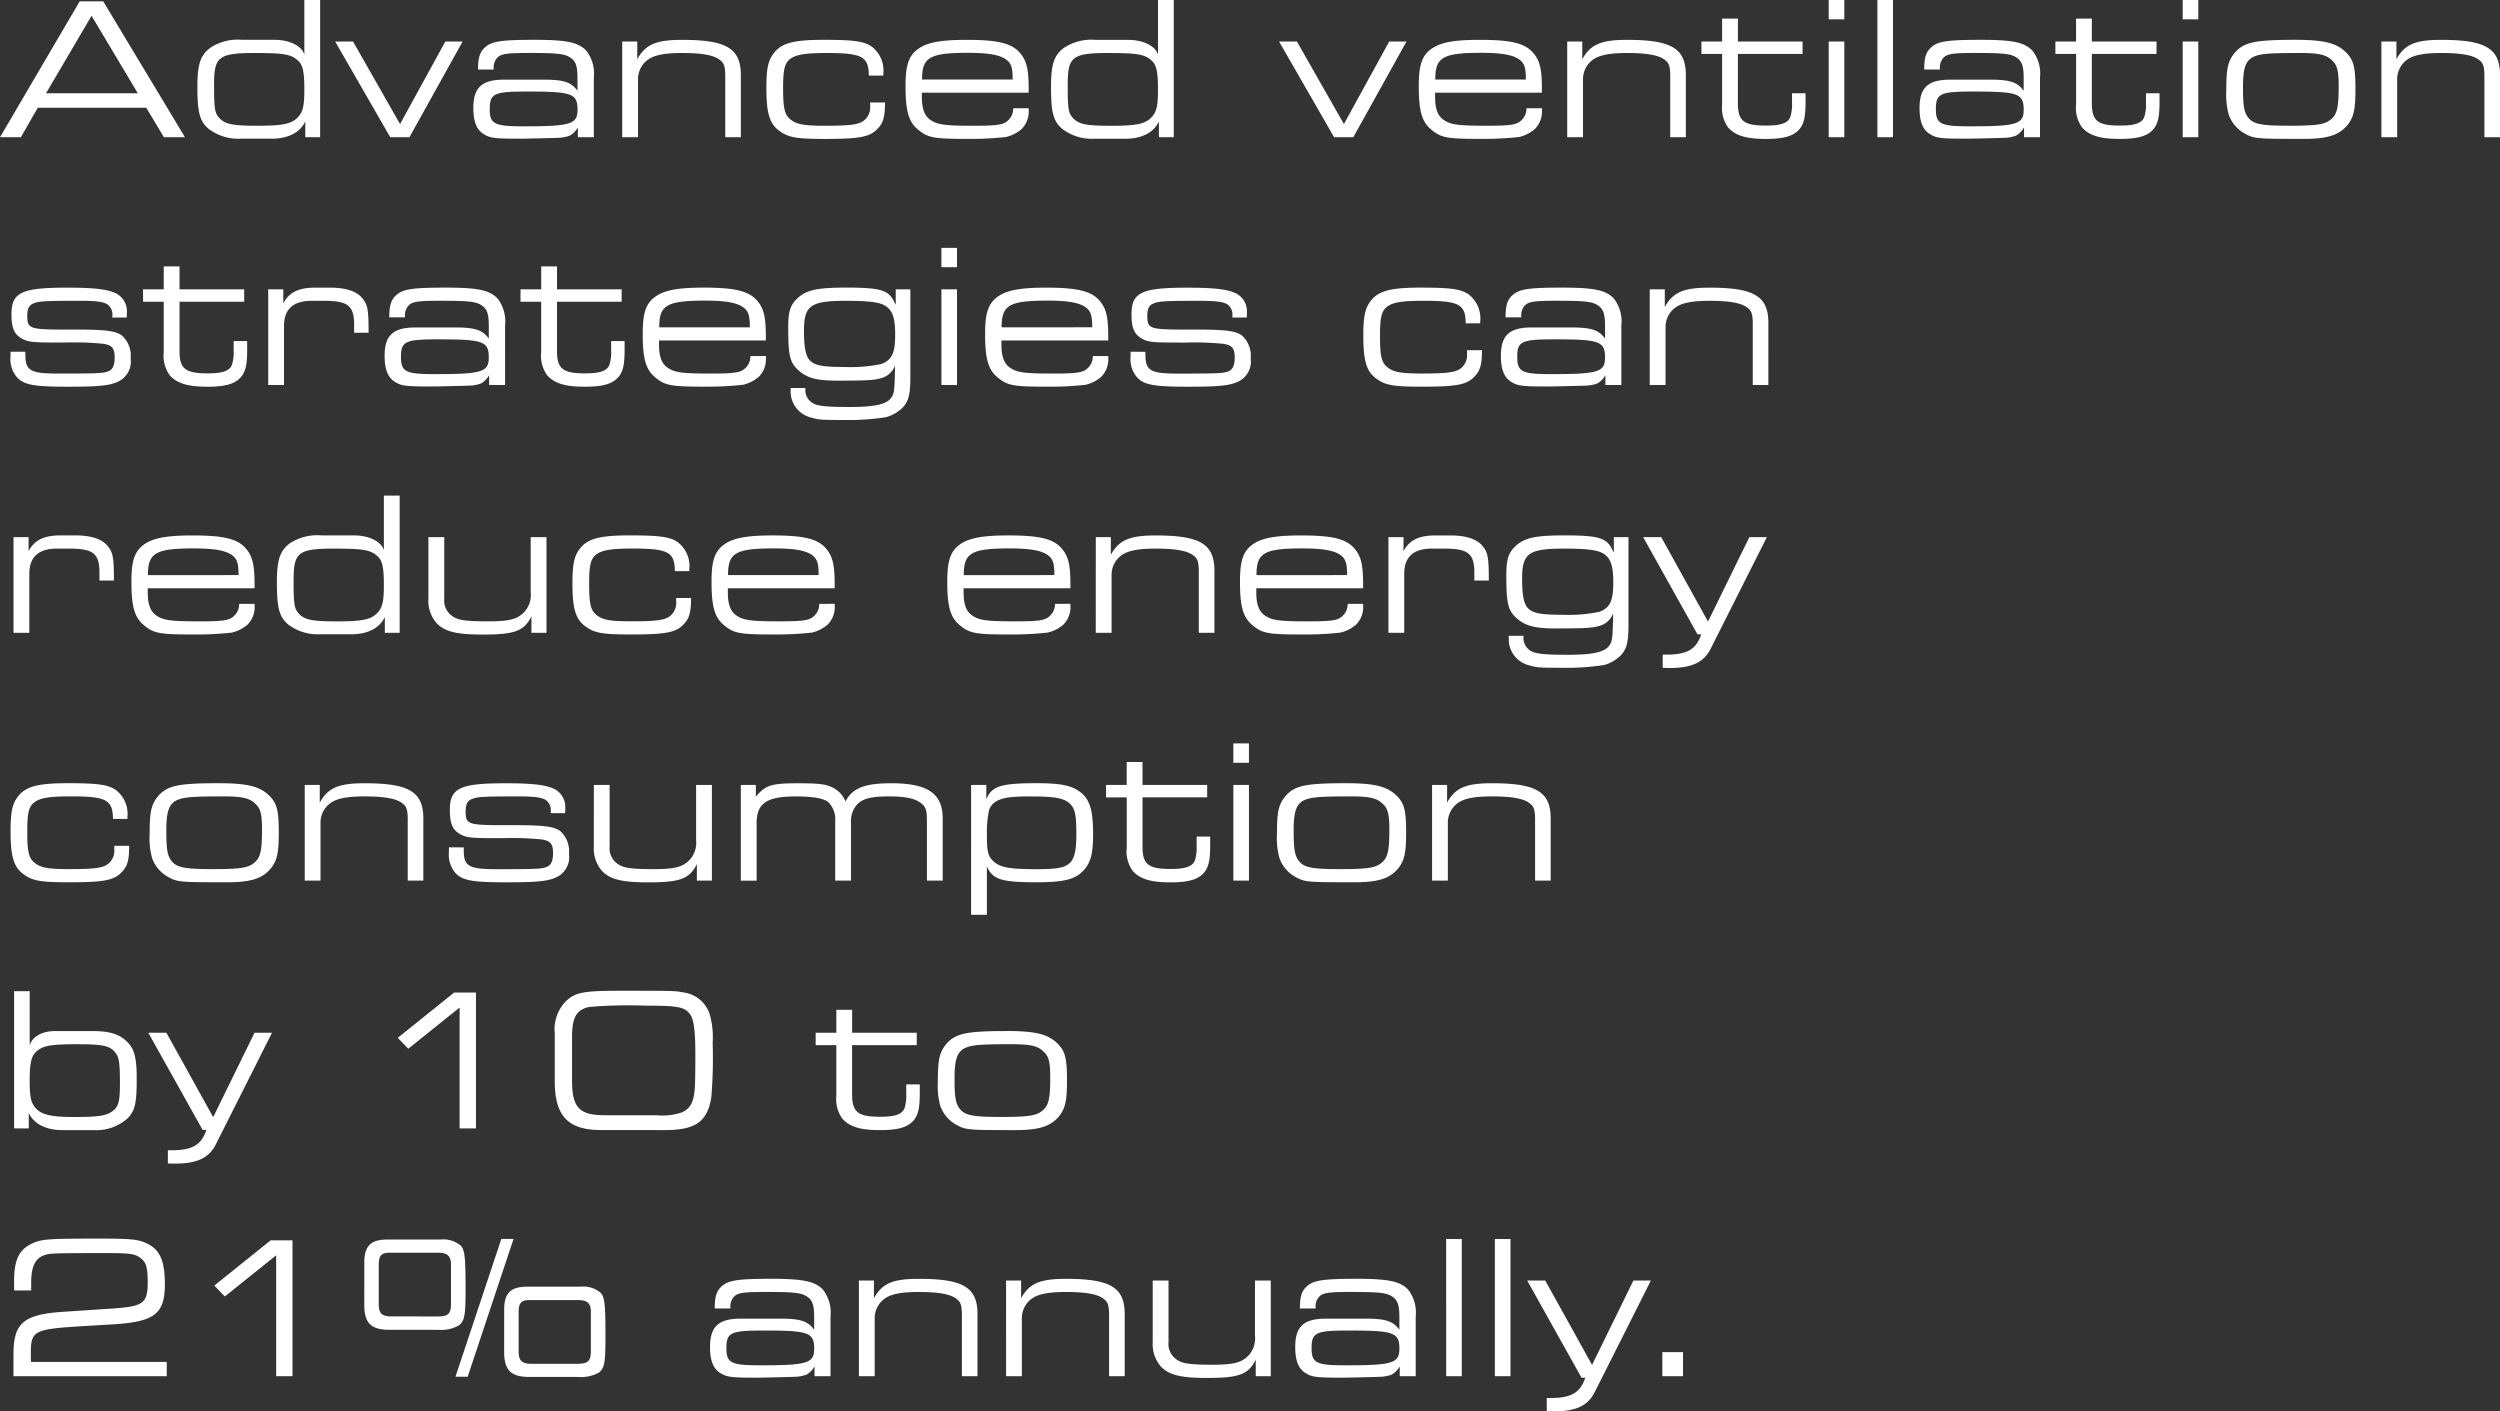 <svg xmlns="http://www.w3.org/2000/svg" width="292.578" height="165.174" viewBox="0 0 292.578 165.174">
  <rect x="0" y="0" width="292.578" height="165.174" fill="#333333" stroke="none"/>
  <path id="Advanced-ventilation-Tx-4K" d="M9.438.094.11,16H2.552l1.98-3.454H17.226L19.294,16h2.464L12.188.094ZM5.5,10.852l5.324-9.064,5.412,9.064Zm30.228-4.51C35.464,5.33,34.012,4.6,32.252,4.6H28.446a5.852,5.852,0,0,0-3.718.924c-1.166.88-1.518,1.936-1.518,4.576,0,2.992.264,4,1.3,4.906a5.693,5.693,0,0,0,3.674,1.166H31.9c1.892,0,3.322-.7,3.938-2.024V16h1.738V-.06H35.728Zm-5.742-.2c3.234,0,4.114.154,4.862.77.682.528.88,1.276.88,3.5,0,1.87-.154,2.552-.682,3.168-.726.836-1.716,1.078-4.8,1.078-2.882,0-3.762-.176-4.444-.88-.572-.638-.638-1.056-.638-4C25.168,6.562,25.718,6.144,29.986,6.144ZM39.336,4.8,45.782,16h2.244L54.252,4.8H52.228l-5.3,9.658L41.426,4.8ZM67.738,16h1.87V9a4.351,4.351,0,0,0-.88-3.124c-.946-.99-2.31-1.276-6.05-1.276-3.96,0-5.038.176-5.83.9-.572.528-.792,1.166-.792,2.574H57.9a1.694,1.694,0,0,1,.374-1.342c.44-.484,1.056-.594,3.7-.594,3.63,0,4.29.11,4.994.616.594.44.726,1.122.726,2.4v1.408c-.726-.99-1.562-1.3-3.96-1.3h-4.62c-2.618,0-3.608.924-3.608,3.322,0,1.54.352,2.464,1.122,2.992.814.528,1.254.594,4.4.594.682,0,4.334-.088,4.62-.11a4.133,4.133,0,0,0,1.188-.264,2.668,2.668,0,0,0,.9-.946ZM61.8,10.654c5.236,0,5.9.22,5.9,2.134,0,1.694-.814,1.936-6.314,1.936-3.388,0-3.96-.264-3.96-1.98C57.42,10.874,57.9,10.654,61.8,10.654ZM72.93,16h1.848V9.268A2.816,2.816,0,0,1,75.614,7.2c.77-.77,2.046-1.056,4.334-1.056s3.652.242,4.356.77c.528.374.682.726.682,2V16h1.826V8.74c0-3.124-1.65-4.136-6.864-4.136-3.058,0-4.29.528-5.258,2.266V4.8H72.93Zm30.558-7.216V8.542a3.509,3.509,0,0,0-.792-2.6c-.924-1.122-2.046-1.342-6.2-1.342-3.476,0-4.906.374-5.808,1.54C90,7,89.8,7.992,89.8,10.236c0,2.86.352,4.136,1.43,4.95,1.078.836,2,1.012,5.39,1.012,4.2,0,5.368-.22,6.314-1.32.572-.638.748-1.386.748-2.948h-1.738v.44a1.95,1.95,0,0,1-.748,1.694c-.638.484-1.738.594-4.532.594-2.486,0-3.432-.154-4.18-.858-.572-.55-.726-1.3-.726-3.564,0-2.134.176-2.86.792-3.366.682-.55,1.8-.726,4.356-.726,4.114,0,4.862.418,4.884,2.64Zm15.2,3.828a1.833,1.833,0,0,1-.594,1.408c-.528.528-1.254.638-4.048.638-3.278,0-4.224-.11-5.038-.682-.7-.462-1.012-1.32-1.012-2.684v-.506h12.5v-.44c0-2.156-.2-3.168-.88-4.048-.946-1.254-2.552-1.694-6.358-1.694-3.432,0-5.016.374-6.094,1.386-.792.792-1.078,1.848-1.078,4.048,0,2.926.374,4.2,1.5,5.1,1.144.946,1.87,1.056,5.808,1.056a37.623,37.623,0,0,0,4.444-.22,4.337,4.337,0,0,0,1.826-.924,2.909,2.909,0,0,0,.836-2.266v-.176ZM108.02,9.246c0-2.574.836-3.124,5.368-3.124,2.618,0,3.894.286,4.62.9.484.44.616.968.616,2.222Zm27.61-2.9c-.264-1.012-1.716-1.738-3.476-1.738h-3.806a5.852,5.852,0,0,0-3.718.924c-1.166.88-1.518,1.936-1.518,4.576,0,2.992.264,4,1.3,4.906a5.693,5.693,0,0,0,3.674,1.166H131.8c1.892,0,3.322-.7,3.938-2.024V16h1.738V-.06H135.63Zm-5.742-.2c3.234,0,4.114.154,4.862.77.682.528.88,1.276.88,3.5,0,1.87-.154,2.552-.682,3.168-.726.836-1.716,1.078-4.8,1.078-2.882,0-3.762-.176-4.444-.88-.572-.638-.638-1.056-.638-4C125.07,6.562,125.62,6.144,129.888,6.144ZM149.8,4.8,156.244,16h2.244l6.226-11.2H162.69l-5.3,9.658-5.5-9.658Zm28.952,7.81a1.833,1.833,0,0,1-.594,1.408c-.528.528-1.254.638-4.048.638-3.278,0-4.224-.11-5.038-.682-.7-.462-1.012-1.32-1.012-2.684v-.506h12.5v-.44c0-2.156-.2-3.168-.88-4.048-.946-1.254-2.552-1.694-6.358-1.694-3.432,0-5.016.374-6.094,1.386-.792.792-1.078,1.848-1.078,4.048,0,2.926.374,4.2,1.5,5.1,1.144.946,1.87,1.056,5.808,1.056a37.623,37.623,0,0,0,4.444-.22,4.337,4.337,0,0,0,1.826-.924,2.909,2.909,0,0,0,.836-2.266v-.176ZM168.08,9.246c0-2.574.836-3.124,5.368-3.124,2.618,0,3.894.286,4.62.9.484.44.616.968.616,2.222ZM183.524,16h1.848V9.268a2.816,2.816,0,0,1,.836-2.068c.77-.77,2.046-1.056,4.334-1.056s3.652.242,4.356.77c.528.374.682.726.682,2V16h1.826V8.74c0-3.124-1.65-4.136-6.864-4.136-3.058,0-4.29.528-5.258,2.266V4.8h-1.76Zm15.708-9.746h2.42v5.918a3.89,3.89,0,0,0,.7,2.684c.858.968,2.134,1.342,4.422,1.342,1.958,0,3.1-.286,3.806-1.012.638-.638.836-1.518.836-3.3V10.852h-1.584v1.056a4.927,4.927,0,0,1-.22,1.782c-.33.682-1.122.946-2.816.946-2.618,0-3.3-.528-3.3-2.64V6.254h7.568V4.8H203.5V2.118h-1.848V4.8h-2.42ZM215.952-.06h-1.826V2.206h1.826ZM214.126,4.8V16h1.826V4.8ZM221.65-.06h-1.826V16h1.826ZM236.984,16h1.87V9a4.351,4.351,0,0,0-.88-3.124c-.946-.99-2.31-1.276-6.05-1.276-3.96,0-5.038.176-5.83.9-.572.528-.792,1.166-.792,2.574h1.848a1.694,1.694,0,0,1,.374-1.342c.44-.484,1.056-.594,3.7-.594,3.63,0,4.29.11,4.994.616.594.44.726,1.122.726,2.4v1.408c-.726-.99-1.562-1.3-3.96-1.3h-4.62c-2.618,0-3.608.924-3.608,3.322,0,1.54.352,2.464,1.122,2.992.814.528,1.254.594,4.4.594.682,0,4.334-.088,4.62-.11a4.133,4.133,0,0,0,1.188-.264,2.668,2.668,0,0,0,.9-.946Zm-5.94-5.346c5.236,0,5.9.22,5.9,2.134,0,1.694-.814,1.936-6.314,1.936-3.388,0-3.96-.264-3.96-1.98C226.666,10.874,227.15,10.654,231.044,10.654Zm9.614-4.4h2.42v5.918a3.89,3.89,0,0,0,.7,2.684c.858.968,2.134,1.342,4.422,1.342,1.958,0,3.1-.286,3.806-1.012.638-.638.836-1.518.836-3.3V10.852h-1.584v1.056a4.927,4.927,0,0,1-.22,1.782c-.33.682-1.122.946-2.816.946-2.618,0-3.3-.528-3.3-2.64V6.254h7.568V4.8h-7.568V2.118h-1.848V4.8h-2.42ZM257.378-.06h-1.826V2.206h1.826ZM255.552,4.8V16h1.826V4.8Zm13.156-.2c-4.8,0-6.094.286-7.172,1.65-.7.924-.88,1.738-.88,4.246a8.881,8.881,0,0,0,.286,2.86,4.069,4.069,0,0,0,1.848,2.2c1.122.616,1.3.638,6.952.638,2.838,0,4.2-.462,5.192-1.738.66-.924.836-1.738.836-4.136,0-2.53-.22-3.41-1.144-4.29C273.526,4.956,272.03,4.6,268.708,4.6Zm.44,1.54c2.4,0,3.256.2,3.96.946.572.55.7,1.3.7,3.014,0,2.332-.176,3.212-.88,3.784-.7.616-1.606.77-4.84.77-3.388,0-4.312-.176-4.928-1.034-.44-.616-.55-1.386-.55-3.476,0-2.178.286-3.124,1.254-3.564C264.638,6.232,265.65,6.144,269.148,6.144ZM278.806,16h1.848V9.268A2.816,2.816,0,0,1,281.49,7.2c.77-.77,2.046-1.056,4.334-1.056s3.652.242,4.356.77c.528.374.682.726.682,2V16h1.826V8.74c0-3.124-1.65-4.136-6.864-4.136-3.058,0-4.29.528-5.258,2.266V4.8h-1.76ZM1.342,41.106v.55A3.258,3.258,0,0,0,2.2,44.208c.836.792,2,.99,5.83.99,3.872,0,5.126-.132,6.182-.748A2.6,2.6,0,0,0,15.4,41.876a3.184,3.184,0,0,0-1.034-2.684c-.77-.528-1.826-.66-4.972-.682H7.172C3.564,38.488,3.3,38.356,3.3,36.9c0-.792.2-1.232.682-1.43.66-.264,1.012-.33,5.368-.33,2.024,0,2.728.11,3.256.374a1.431,1.431,0,0,1,.66,1.276,1.8,1.8,0,0,1-.022.308h1.694c.022-.22.022-.44.022-.572a2.368,2.368,0,0,0-1.21-2.222c-1.034-.506-2.464-.7-5.83-.7-5.324,0-6.468.572-6.468,3.124,0,1.672.352,2.42,1.386,2.926.726.352,1.342.374,4.862.374a34.1,34.1,0,0,1,4.554.154c.99.176,1.276.528,1.276,1.606,0,.88-.22,1.408-.748,1.606-.616.242-1.232.264-5.874.264-3.278,0-3.828-.352-3.828-2.222v-.33Zm15.51-5.852h2.42v5.918a3.89,3.89,0,0,0,.7,2.684c.858.968,2.134,1.342,4.422,1.342,1.958,0,3.1-.286,3.806-1.012.638-.638.836-1.518.836-3.3V39.852H27.456v1.056a4.927,4.927,0,0,1-.22,1.782c-.33.682-1.122.946-2.816.946-2.618,0-3.3-.528-3.3-2.64V35.254h7.568V33.8H21.12V31.118H19.272V33.8h-2.42ZM31.5,45h1.848V38.092c0-2.046,1.166-2.948,3.234-2.948h1.43c2.75,0,3.542.528,3.542,2.772v.968h1.694c0-2.706-.11-3.3-.726-4.026-.616-.814-1.936-1.254-3.74-1.254h-1.8c-1.826,0-2.992.484-3.718,1.826V33.8H31.5Zm25.85,0h1.87V38a4.351,4.351,0,0,0-.88-3.124c-.946-.99-2.31-1.276-6.05-1.276-3.96,0-5.038.176-5.83.9-.572.528-.792,1.166-.792,2.574H47.52a1.694,1.694,0,0,1,.374-1.342c.44-.484,1.056-.594,3.7-.594,3.63,0,4.29.11,4.994.616.594.44.726,1.122.726,2.4v1.408c-.726-.99-1.562-1.3-3.96-1.3H48.73c-2.618,0-3.608.924-3.608,3.322,0,1.54.352,2.464,1.122,2.992.814.528,1.254.594,4.4.594.682,0,4.334-.088,4.62-.11a4.133,4.133,0,0,0,1.188-.264,2.668,2.668,0,0,0,.9-.946Zm-5.94-5.346c5.236,0,5.9.22,5.9,2.134,0,1.694-.814,1.936-6.314,1.936-3.388,0-3.96-.264-3.96-1.98C47.036,39.874,47.52,39.654,51.414,39.654Zm9.614-4.4h2.42v5.918a3.89,3.89,0,0,0,.7,2.684c.858.968,2.134,1.342,4.422,1.342,1.958,0,3.1-.286,3.806-1.012.638-.638.836-1.518.836-3.3V39.852H71.632v1.056a4.927,4.927,0,0,1-.22,1.782c-.33.682-1.122.946-2.816.946-2.618,0-3.3-.528-3.3-2.64V35.254h7.568V33.8H65.3V31.118H63.448V33.8h-2.42Zm26.906,6.358a1.833,1.833,0,0,1-.594,1.408c-.528.528-1.254.638-4.048.638-3.278,0-4.224-.11-5.038-.682-.7-.462-1.012-1.32-1.012-2.684v-.506h12.5v-.44c0-2.156-.2-3.168-.88-4.048C87.912,34.044,86.306,33.6,82.5,33.6c-3.432,0-5.016.374-6.094,1.386-.792.792-1.078,1.848-1.078,4.048,0,2.926.374,4.2,1.5,5.1,1.144.946,1.87,1.056,5.808,1.056a37.623,37.623,0,0,0,4.444-.22,4.337,4.337,0,0,0,1.826-.924,2.909,2.909,0,0,0,.836-2.266v-.176Zm-10.67-3.366c0-2.574.836-3.124,5.368-3.124,2.618,0,3.894.286,4.62.9.484.44.616.968.616,2.222Zm15.378,7.106v.418a3.142,3.142,0,0,0,2.486,3.058c.77.242,1.21.264,3.872.264a27.9,27.9,0,0,0,4.818-.33,4.5,4.5,0,0,0,1.936-1.122c.7-.748.9-1.562.9-3.586V33.8H104.94v1.8l-.132-.22c-.638-1.474-1.562-1.782-5.61-1.782-3.586,0-4.84.286-5.94,1.43-.7.726-.9,1.518-.9,3.234,0,3.234.176,4.048,1.122,4.95.99.924,2.09,1.276,4.576,1.276,3.212,0,4.312-.044,5.06-.264a2.339,2.339,0,0,0,1.606-1.21l.132-.264v.176c-.044,2.508-.088,3.036-.4,3.5-.528.814-1.87,1.144-4.884,1.144-2.486,0-3.564-.088-4.2-.374a1.764,1.764,0,0,1-1.012-1.518,2.032,2.032,0,0,1,.022-.33Zm6.49-10.208c2.706,0,3.96.176,4.6.594.858.528,1.144,1.452,1.144,3.366,0,2.156-.374,2.948-1.606,3.432a17.7,17.7,0,0,1-4.378.352c-2.662,0-3.542-.2-4.114-.9-.4-.55-.572-1.54-.572-3.322C94.2,35.694,94.952,35.144,99.132,35.144Zm12.98-6.2h-1.826v2.266h1.826ZM110.286,33.8V45h1.826V33.8ZM128,41.612a1.833,1.833,0,0,1-.594,1.408c-.528.528-1.254.638-4.048.638-3.278,0-4.224-.11-5.038-.682-.7-.462-1.012-1.32-1.012-2.684v-.506h12.5v-.44c0-2.156-.2-3.168-.88-4.048-.946-1.254-2.552-1.694-6.358-1.694-3.432,0-5.016.374-6.094,1.386-.792.792-1.078,1.848-1.078,4.048,0,2.926.374,4.2,1.5,5.1,1.144.946,1.87,1.056,5.808,1.056a37.623,37.623,0,0,0,4.444-.22,4.337,4.337,0,0,0,1.826-.924,2.909,2.909,0,0,0,.836-2.266v-.176Zm-10.67-3.366c0-2.574.836-3.124,5.368-3.124,2.618,0,3.894.286,4.62.9.484.44.616.968.616,2.222Zm15.092,2.86v.55a3.258,3.258,0,0,0,.858,2.552c.836.792,2,.99,5.83.99,3.872,0,5.126-.132,6.182-.748a2.6,2.6,0,0,0,1.188-2.574,3.184,3.184,0,0,0-1.034-2.684c-.77-.528-1.826-.66-4.972-.682h-2.222c-3.608-.022-3.872-.154-3.872-1.606,0-.792.2-1.232.682-1.43.66-.264,1.012-.33,5.368-.33,2.024,0,2.728.11,3.256.374a1.431,1.431,0,0,1,.66,1.276,1.8,1.8,0,0,1-.022.308h1.694c.022-.22.022-.44.022-.572a2.368,2.368,0,0,0-1.21-2.222c-1.034-.506-2.464-.7-5.83-.7-5.324,0-6.468.572-6.468,3.124,0,1.672.352,2.42,1.386,2.926.726.352,1.342.374,4.862.374a34.1,34.1,0,0,1,4.554.154c.99.176,1.276.528,1.276,1.606,0,.88-.22,1.408-.748,1.606-.616.242-1.232.264-5.874.264-3.278,0-3.828-.352-3.828-2.222v-.33Zm40.92-3.322v-.242a3.509,3.509,0,0,0-.792-2.6c-.924-1.122-2.046-1.342-6.2-1.342-3.476,0-4.906.374-5.808,1.54-.682.858-.88,1.848-.88,4.092,0,2.86.352,4.136,1.43,4.95,1.078.836,2,1.012,5.39,1.012,4.2,0,5.368-.22,6.314-1.32.572-.638.748-1.386.748-2.948H171.8v.44a1.95,1.95,0,0,1-.748,1.694c-.638.484-1.738.594-4.532.594-2.486,0-3.432-.154-4.18-.858-.572-.55-.726-1.3-.726-3.564,0-2.134.176-2.86.792-3.366.682-.55,1.8-.726,4.356-.726,4.114,0,4.862.418,4.884,2.64ZM187.99,45h1.87V38a4.351,4.351,0,0,0-.88-3.124c-.946-.99-2.31-1.276-6.05-1.276-3.96,0-5.038.176-5.83.9-.572.528-.792,1.166-.792,2.574h1.848a1.694,1.694,0,0,1,.374-1.342c.44-.484,1.056-.594,3.7-.594,3.63,0,4.29.11,4.994.616.594.44.726,1.122.726,2.4v1.408c-.726-.99-1.562-1.3-3.96-1.3h-4.62c-2.618,0-3.608.924-3.608,3.322,0,1.54.352,2.464,1.122,2.992.814.528,1.254.594,4.4.594.682,0,4.334-.088,4.62-.11a4.133,4.133,0,0,0,1.188-.264,2.668,2.668,0,0,0,.9-.946Zm-5.94-5.346c5.236,0,5.9.22,5.9,2.134,0,1.694-.814,1.936-6.314,1.936-3.388,0-3.96-.264-3.96-1.98C177.672,39.874,178.156,39.654,182.05,39.654ZM193.182,45h1.848V38.268a2.816,2.816,0,0,1,.836-2.068c.77-.77,2.046-1.056,4.334-1.056s3.652.242,4.356.77c.528.374.682.726.682,2V45h1.826V37.74c0-3.124-1.65-4.136-6.864-4.136-3.058,0-4.29.528-5.258,2.266V33.8h-1.76ZM1.694,74H3.542V67.092c0-2.046,1.166-2.948,3.234-2.948h1.43c2.75,0,3.542.528,3.542,2.772v.968h1.694c0-2.706-.11-3.3-.726-4.026C12.1,63.044,10.78,62.6,8.976,62.6h-1.8c-1.826,0-2.992.484-3.718,1.826V62.8H1.694Zm26.4-3.388A1.833,1.833,0,0,1,27.5,72.02c-.528.528-1.254.638-4.048.638-3.278,0-4.224-.11-5.038-.682-.7-.462-1.012-1.32-1.012-2.684v-.506H29.9v-.44c0-2.156-.2-3.168-.88-4.048-.946-1.254-2.552-1.694-6.358-1.694-3.432,0-5.016.374-6.094,1.386-.792.792-1.078,1.848-1.078,4.048,0,2.926.374,4.2,1.5,5.1,1.144.946,1.87,1.056,5.808,1.056a37.622,37.622,0,0,0,4.444-.22,4.337,4.337,0,0,0,1.826-.924,2.909,2.909,0,0,0,.836-2.266v-.176Zm-10.67-3.366c0-2.574.836-3.124,5.368-3.124,2.618,0,3.894.286,4.62.9.484.44.616.968.616,2.222Zm27.61-2.9C44.77,63.33,43.318,62.6,41.558,62.6H37.752a5.852,5.852,0,0,0-3.718.924c-1.166.88-1.518,1.936-1.518,4.576,0,2.992.264,4,1.3,4.906a5.693,5.693,0,0,0,3.674,1.166h3.718c1.892,0,3.322-.7,3.938-2.024V74h1.738V57.94H45.034Zm-5.742-.2c3.234,0,4.114.154,4.862.77.682.528.88,1.276.88,3.5,0,1.87-.154,2.552-.682,3.168-.726.836-1.716,1.078-4.8,1.078-2.882,0-3.762-.176-4.444-.88-.572-.638-.638-1.056-.638-4C34.474,64.562,35.024,64.144,39.292,64.144ZM50.248,62.8V70a3.988,3.988,0,0,0,.968,2.882c.99,1.012,2.376,1.32,5.434,1.32,3.674,0,4.8-.4,5.654-2.134V74h1.76V62.8H62.216v6.424a2.985,2.985,0,0,1-.682,2.266c-.814.9-1.738,1.166-4.268,1.166-2.75,0-3.564-.154-4.2-.594A2.216,2.216,0,0,1,52.1,70V62.8Zm30.536,3.982v-.242a3.509,3.509,0,0,0-.792-2.6c-.924-1.122-2.046-1.342-6.2-1.342-3.476,0-4.906.374-5.808,1.54-.682.858-.88,1.848-.88,4.092,0,2.86.352,4.136,1.43,4.95,1.078.836,2,1.012,5.39,1.012,4.2,0,5.368-.22,6.314-1.32.572-.638.748-1.386.748-2.948H79.244v.44a1.95,1.95,0,0,1-.748,1.694c-.638.484-1.738.594-4.532.594-2.486,0-3.432-.154-4.18-.858-.572-.55-.726-1.3-.726-3.564,0-2.134.176-2.86.792-3.366.682-.55,1.8-.726,4.356-.726,4.114,0,4.862.418,4.884,2.64Zm15.2,3.828a1.833,1.833,0,0,1-.594,1.408c-.528.528-1.254.638-4.048.638-3.278,0-4.224-.11-5.038-.682-.7-.462-1.012-1.32-1.012-2.684v-.506h12.5v-.44c0-2.156-.2-3.168-.88-4.048-.946-1.254-2.552-1.694-6.358-1.694-3.432,0-5.016.374-6.094,1.386-.792.792-1.078,1.848-1.078,4.048,0,2.926.374,4.2,1.5,5.1,1.144.946,1.87,1.056,5.808,1.056a37.623,37.623,0,0,0,4.444-.22,4.337,4.337,0,0,0,1.826-.924,2.909,2.909,0,0,0,.836-2.266v-.176Zm-10.67-3.366c0-2.574.836-3.124,5.368-3.124,2.618,0,3.894.286,4.62.9.484.44.616.968.616,2.222Zm38.258,3.366a1.833,1.833,0,0,1-.594,1.408c-.528.528-1.254.638-4.048.638-3.278,0-4.224-.11-5.038-.682-.7-.462-1.012-1.32-1.012-2.684v-.506h12.5v-.44c0-2.156-.2-3.168-.88-4.048-.946-1.254-2.552-1.694-6.358-1.694-3.432,0-5.016.374-6.094,1.386-.792.792-1.078,1.848-1.078,4.048,0,2.926.374,4.2,1.5,5.1,1.144.946,1.87,1.056,5.808,1.056a37.623,37.623,0,0,0,4.444-.22,4.337,4.337,0,0,0,1.826-.924,2.909,2.909,0,0,0,.836-2.266v-.176ZM112.9,67.246c0-2.574.836-3.124,5.368-3.124,2.618,0,3.894.286,4.62.9.484.44.616.968.616,2.222ZM128.348,74H130.2V67.268a2.816,2.816,0,0,1,.836-2.068c.77-.77,2.046-1.056,4.334-1.056s3.652.242,4.356.77c.528.374.682.726.682,2V74h1.826V66.74c0-3.124-1.65-4.136-6.864-4.136-3.058,0-4.29.528-5.258,2.266V62.8h-1.76Zm29.48-3.388a1.833,1.833,0,0,1-.594,1.408c-.528.528-1.254.638-4.048.638-3.278,0-4.224-.11-5.038-.682-.7-.462-1.012-1.32-1.012-2.684v-.506h12.5v-.44c0-2.156-.2-3.168-.88-4.048-.946-1.254-2.552-1.694-6.358-1.694-3.432,0-5.016.374-6.094,1.386-.792.792-1.078,1.848-1.078,4.048,0,2.926.374,4.2,1.5,5.1,1.144.946,1.87,1.056,5.808,1.056a37.622,37.622,0,0,0,4.444-.22,4.337,4.337,0,0,0,1.826-.924,2.909,2.909,0,0,0,.836-2.266v-.176Zm-10.67-3.366c0-2.574.836-3.124,5.368-3.124,2.618,0,3.894.286,4.62.9.484.44.616.968.616,2.222ZM162.6,74h1.848V67.092c0-2.046,1.166-2.948,3.234-2.948h1.43c2.75,0,3.542.528,3.542,2.772v.968h1.694c0-2.706-.11-3.3-.726-4.026-.616-.814-1.936-1.254-3.74-1.254h-1.8c-1.826,0-2.992.484-3.718,1.826V62.8H162.6Zm14.08.352v.418a3.142,3.142,0,0,0,2.486,3.058c.77.242,1.21.264,3.872.264a27.9,27.9,0,0,0,4.818-.33,4.5,4.5,0,0,0,1.936-1.122c.7-.748.9-1.562.9-3.586V62.8H188.98v1.8l-.132-.22c-.638-1.474-1.562-1.782-5.61-1.782-3.586,0-4.84.286-5.94,1.43-.7.726-.9,1.518-.9,3.234,0,3.234.176,4.048,1.122,4.95.99.924,2.09,1.276,4.576,1.276,3.212,0,4.312-.044,5.06-.264a2.338,2.338,0,0,0,1.606-1.21l.132-.264v.176c-.044,2.508-.088,3.036-.4,3.5-.528.814-1.87,1.144-4.884,1.144-2.486,0-3.564-.088-4.2-.374a1.764,1.764,0,0,1-1.012-1.518,2.031,2.031,0,0,1,.022-.33Zm6.49-10.208c2.706,0,3.96.176,4.6.594.858.528,1.144,1.452,1.144,3.366,0,2.156-.374,2.948-1.606,3.432a17.7,17.7,0,0,1-4.378.352c-2.662,0-3.542-.2-4.114-.9-.4-.55-.572-1.54-.572-3.322C178.244,64.694,178.992,64.144,183.172,64.144Zm9.24-1.342,6.358,11.374h.44c-.594,1.76-1.65,2.376-4.07,2.376h-.44v1.54c.374.022.726.022.88.022,2.508,0,3.938-.66,4.73-2.244L206.888,62.8h-2.046L200,72.68,194.524,62.8ZM15.026,95.784v-.242a3.509,3.509,0,0,0-.792-2.6c-.924-1.122-2.046-1.342-6.2-1.342-3.476,0-4.906.374-5.808,1.54-.682.858-.88,1.848-.88,4.092,0,2.86.352,4.136,1.43,4.95,1.078.836,2,1.012,5.39,1.012,4.2,0,5.368-.22,6.314-1.32.572-.638.748-1.386.748-2.948H13.486v.44a1.95,1.95,0,0,1-.748,1.694c-.638.484-1.738.594-4.532.594-2.486,0-3.432-.154-4.18-.858-.572-.55-.726-1.3-.726-3.564,0-2.134.176-2.86.792-3.366.682-.55,1.8-.726,4.356-.726,4.114,0,4.862.418,4.884,2.64ZM25.674,91.6c-4.8,0-6.094.286-7.172,1.65-.7.924-.88,1.738-.88,4.246a8.881,8.881,0,0,0,.286,2.86,4.069,4.069,0,0,0,1.848,2.2c1.122.616,1.3.638,6.952.638,2.838,0,4.2-.462,5.192-1.738.66-.924.836-1.738.836-4.136,0-2.53-.22-3.41-1.144-4.29C30.492,91.956,29,91.6,25.674,91.6Zm.44,1.54c2.4,0,3.256.2,3.96.946.572.55.7,1.3.7,3.014,0,2.332-.176,3.212-.88,3.784-.7.616-1.606.77-4.84.77-3.388,0-4.312-.176-4.928-1.034-.44-.616-.55-1.386-.55-3.476,0-2.178.286-3.124,1.254-3.564C21.6,93.232,22.616,93.144,26.114,93.144ZM35.772,103H37.62V96.268a2.816,2.816,0,0,1,.836-2.068c.77-.77,2.046-1.056,4.334-1.056s3.652.242,4.356.77c.528.374.682.726.682,2V103h1.826V95.74c0-3.124-1.65-4.136-6.864-4.136-3.058,0-4.29.528-5.258,2.266V91.8h-1.76Zm16.874-3.894v.55a3.258,3.258,0,0,0,.858,2.552c.836.792,2,.99,5.83.99,3.872,0,5.126-.132,6.182-.748A2.6,2.6,0,0,0,66.7,99.876a3.184,3.184,0,0,0-1.034-2.684c-.77-.528-1.826-.66-4.972-.682H58.476c-3.608-.022-3.872-.154-3.872-1.606,0-.792.2-1.232.682-1.43.66-.264,1.012-.33,5.368-.33,2.024,0,2.728.11,3.256.374a1.431,1.431,0,0,1,.66,1.276,1.8,1.8,0,0,1-.022.308h1.694c.022-.22.022-.44.022-.572a2.368,2.368,0,0,0-1.21-2.222c-1.034-.506-2.464-.7-5.83-.7-5.324,0-6.468.572-6.468,3.124,0,1.672.352,2.42,1.386,2.926.726.352,1.342.374,4.862.374a34.1,34.1,0,0,1,4.554.154c.99.176,1.276.528,1.276,1.606,0,.88-.22,1.408-.748,1.606-.616.242-1.232.264-5.874.264-3.278,0-3.828-.352-3.828-2.222v-.33Zm16.962-7.3V99a3.989,3.989,0,0,0,.968,2.882c.99,1.012,2.376,1.32,5.434,1.32,3.674,0,4.8-.4,5.654-2.134V103h1.76V91.8H81.576v6.424a2.985,2.985,0,0,1-.682,2.266c-.814.9-1.738,1.166-4.268,1.166-2.75,0-3.564-.154-4.2-.594A2.216,2.216,0,0,1,71.456,99V91.8Zm17.2,11.2H88.66V96.246c0-2.288,1.188-3.1,4.554-3.1,2.112,0,3.366.242,3.872.7a2.906,2.906,0,0,1,.77,2.222V103H99.7V96.07a2.844,2.844,0,0,1,.682-1.936c.616-.7,1.606-.99,3.74-.99,2.046,0,3.124.264,3.806.814.55.44.66.836.66,2.134V103h1.848V95.718c0-2.926-1.782-4.114-6.028-4.114-3.1,0-4.554.572-5.346,2.134a2.99,2.99,0,0,0-1.166-1.43c-.9-.572-1.694-.7-4.268-.7-3.3,0-3.916.22-5.06,1.562V91.8h-1.76Zm26.95-11.2V107h1.848v-5.676c.66,1.562,1.76,1.87,5.808,1.87,3.278,0,4.6-.352,5.566-1.452.792-.9,1.056-1.936,1.056-4.18,0-2.926-.418-4.18-1.65-5.038-1.012-.7-2.332-.924-4.906-.924-4.18,0-5.3.308-5.94,1.892V91.8Zm7.084,1.342c2.926,0,3.916.242,4.576.946.506.55.66,1.3.66,3.476,0,1.892-.22,2.838-.77,3.366-.594.55-1.43.726-3.894.726-3.19,0-4.268-.2-5.06-.946-.638-.616-.748-1.1-.748-3.19a12.371,12.371,0,0,1,.264-2.816,1.891,1.891,0,0,1,.726-.924C117.37,93.3,118.294,93.144,120.846,93.144Zm8.712.11h2.42v5.918a3.89,3.89,0,0,0,.7,2.684c.858.968,2.134,1.342,4.422,1.342,1.958,0,3.1-.286,3.806-1.012.638-.638.836-1.518.836-3.3V97.852h-1.584v1.056a4.927,4.927,0,0,1-.22,1.782c-.33.682-1.122.946-2.816.946-2.618,0-3.3-.528-3.3-2.64V93.254h7.568V91.8h-7.568V89.118h-1.848V91.8h-2.42Zm16.72-6.314h-1.826v2.266h1.826ZM144.452,91.8V103h1.826V91.8Zm13.156-.2c-4.8,0-6.094.286-7.172,1.65-.7.924-.88,1.738-.88,4.246a8.88,8.88,0,0,0,.286,2.86,4.068,4.068,0,0,0,1.848,2.2c1.122.616,1.3.638,6.952.638,2.838,0,4.2-.462,5.192-1.738.66-.924.836-1.738.836-4.136,0-2.53-.22-3.41-1.144-4.29C162.426,91.956,160.93,91.6,157.608,91.6Zm.44,1.54c2.4,0,3.256.2,3.96.946.572.55.7,1.3.7,3.014,0,2.332-.176,3.212-.88,3.784-.7.616-1.606.77-4.84.77-3.388,0-4.312-.176-4.928-1.034-.44-.616-.55-1.386-.55-3.476,0-2.178.286-3.124,1.254-3.564C153.538,93.232,154.55,93.144,158.048,93.144ZM167.706,103h1.848V96.268a2.816,2.816,0,0,1,.836-2.068c.77-.77,2.046-1.056,4.334-1.056s3.652.242,4.356.77c.528.374.682.726.682,2V103h1.826V95.74c0-3.124-1.65-4.136-6.864-4.136-3.058,0-4.29.528-5.258,2.266V91.8h-1.76ZM3.476,130.2c.616,1.3,2.046,2,3.96,2h3.7a5.432,5.432,0,0,0,3.96-1.43c.836-.9,1.012-1.782,1.012-4.554,0-2.64-.286-3.652-1.342-4.554-.88-.77-1.98-1.056-3.894-1.056H6.512c-1.452,0-2.662.66-2.926,1.694V115.94H1.76V132H3.476Zm5.852-8.052c2.816,0,3.674.2,4.268.968.44.55.55,1.188.55,3.5,0,2.024-.11,2.64-.66,3.19-.748.682-1.562.858-4.708.858-2.794,0-3.916-.286-4.6-1.166-.462-.616-.594-1.254-.594-3.08,0-2.222.22-2.948.88-3.5C5.236,122.3,6.116,122.144,9.328,122.144Zm8.14-1.342,6.358,11.374h.44c-.594,1.76-1.65,2.376-4.07,2.376h-.44v1.54c.374.022.726.022.88.022,2.508,0,3.938-.66,4.73-2.244L31.944,120.8H29.9l-4.84,9.878L19.58,120.8Zm38.346-4.708H53.262l-6.6,5.3,1.232,1.276,6.006-4.818V132h1.914Zm22.044,16.1c3.652,0,5.038-.968,5.5-3.85a55.733,55.733,0,0,0,.154-6.358,9.827,9.827,0,0,0-.33-3.3,3.727,3.727,0,0,0-3.058-2.6c-.946-.2-1.408-.2-7.37-.2-4.334,0-5.28.176-6.38,1.188a4.707,4.707,0,0,0-1.342,3.806v5.544c0,4.114,1.518,5.764,5.456,5.764Zm-6.93-1.738c-3.036,0-3.872-.88-3.872-4.114v-4.994c0-2.332.484-3.212,1.98-3.564a54.425,54.425,0,0,1,6.688-.154c3.74,0,4.532.154,5.148,1.012.44.616.616,1.914.616,4.664,0,1.848-.022,3.718-.088,4.268-.154,1.43-.528,2.09-1.452,2.53a7.083,7.083,0,0,1-2.992.352Zm24.64-8.206h2.42v5.918a3.89,3.89,0,0,0,.7,2.684c.858.968,2.134,1.342,4.422,1.342,1.958,0,3.1-.286,3.806-1.012.638-.638.836-1.518.836-3.3v-1.034h-1.584v1.056a4.927,4.927,0,0,1-.22,1.782c-.33.682-1.122.946-2.816.946-2.618,0-3.3-.528-3.3-2.64v-5.742H107.4V120.8H99.836v-2.684H97.988V120.8h-2.42Zm22.352-1.65c-4.8,0-6.094.286-7.172,1.65-.7.924-.88,1.738-.88,4.246a8.881,8.881,0,0,0,.286,2.86,4.069,4.069,0,0,0,1.848,2.2c1.122.616,1.3.638,6.952.638,2.838,0,4.2-.462,5.192-1.738.66-.924.836-1.738.836-4.136,0-2.53-.22-3.41-1.144-4.29C122.738,120.956,121.242,120.6,117.92,120.6Zm.44,1.54c2.4,0,3.256.2,3.96.946.572.55.7,1.3.7,3.014,0,2.332-.176,3.212-.88,3.784-.7.616-1.606.77-4.84.77-3.388,0-4.312-.176-4.928-1.034-.44-.616-.55-1.386-.55-3.476,0-2.178.286-3.124,1.254-3.564C113.85,122.232,114.862,122.144,118.36,122.144ZM19.624,161v-1.672H3.74c-.022-.462-.022-.66-.022-1.012,0-2.64.352-2.816,5.94-3.168l3.74-.22c4.818-.308,6.006-1.232,6.006-4.708,0-2.64-.55-3.96-1.958-4.686-1.078-.55-1.87-.638-5.7-.638-5.9,0-6.71.044-7.832.55-1.584.726-2.156,1.936-2.156,4.444,0,.33,0,.682.022,1.078h1.98v-.924c0-2.134.594-3.08,2.046-3.344.506-.088,2.354-.11,6.71-.11,2.97,0,3.476.088,4.18.7.55.462.7,1.144.7,2.75,0,2.42-.528,2.794-4.048,3.036l-6.05.4c-4.73.33-5.61,1.562-5.61,5.06V161Zm14.718-15.906H31.79l-6.6,5.3,1.232,1.276,6.006-4.818V161h1.914Zm8.4,7.634c.022,2.112.858,2.838,2.9,2.838h5.676a4.262,4.262,0,0,0,2.486-.506c.682-.528.792-1.188.792-4.18,0-3.762-.088-4.62-.55-5.148a3.154,3.154,0,0,0-2.4-.726H45.408c-1.914,0-2.662.77-2.662,2.684ZM45.8,154c-1.056-.022-1.364-.4-1.364-1.474V148c0-1.1.286-1.452,1.276-1.452h5.676c1.078,0,1.5.4,1.5,1.364v4.642c0,1.166-.352,1.452-1.606,1.452Zm7.612,7.062h1.43l5.368-16.126h-1.43Zm5.7-2.816c.022,2.112.88,2.838,2.926,2.838h5.676a4.359,4.359,0,0,0,2.486-.506c.66-.528.77-1.188.77-4.18,0-3.762-.088-4.62-.55-5.148a3.121,3.121,0,0,0-2.4-.726H61.776c-1.914,0-2.662.77-2.662,2.684Zm3.058,1.3c-1.034-.044-1.364-.418-1.364-1.5V153.52c0-1.078.286-1.43,1.276-1.43H67.76c1.078,0,1.5.374,1.5,1.342v4.642c0,1.166-.352,1.474-1.606,1.474ZM95.436,161h1.87v-7a4.351,4.351,0,0,0-.88-3.124c-.946-.99-2.31-1.276-6.05-1.276-3.96,0-5.038.176-5.83.9-.572.528-.792,1.166-.792,2.574H85.6a1.694,1.694,0,0,1,.374-1.342c.44-.484,1.056-.594,3.7-.594,3.63,0,4.29.11,4.994.616.594.44.726,1.122.726,2.4v1.408c-.726-.99-1.562-1.3-3.96-1.3h-4.62c-2.618,0-3.608.924-3.608,3.322,0,1.54.352,2.464,1.122,2.992.814.528,1.254.594,4.4.594.682,0,4.334-.088,4.62-.11a4.133,4.133,0,0,0,1.188-.264,2.668,2.668,0,0,0,.9-.946Zm-5.94-5.346c5.236,0,5.9.22,5.9,2.134,0,1.694-.814,1.936-6.314,1.936-3.388,0-3.96-.264-3.96-1.98C85.118,155.874,85.6,155.654,89.5,155.654ZM100.628,161h1.848v-6.732a2.816,2.816,0,0,1,.836-2.068c.77-.77,2.046-1.056,4.334-1.056s3.652.242,4.356.77c.528.374.682.726.682,2V161h1.826v-7.26c0-3.124-1.65-4.136-6.864-4.136-3.058,0-4.29.528-5.258,2.266V149.8h-1.76Zm17.226,0H119.7v-6.732a2.816,2.816,0,0,1,.836-2.068c.77-.77,2.046-1.056,4.334-1.056s3.652.242,4.356.77c.528.374.682.726.682,2V161h1.826v-7.26c0-3.124-1.65-4.136-6.864-4.136-3.058,0-4.29.528-5.258,2.266V149.8h-1.76Zm17.16-11.2V157a3.989,3.989,0,0,0,.968,2.882c.99,1.012,2.376,1.32,5.434,1.32,3.674,0,4.8-.4,5.654-2.134V161h1.76V149.8h-1.848v6.424a2.985,2.985,0,0,1-.682,2.266c-.814.9-1.738,1.166-4.268,1.166-2.75,0-3.564-.154-4.2-.594a2.216,2.216,0,0,1-.968-2.068V149.8ZM163.922,161h1.87v-7a4.351,4.351,0,0,0-.88-3.124c-.946-.99-2.31-1.276-6.05-1.276-3.96,0-5.038.176-5.83.9-.572.528-.792,1.166-.792,2.574h1.848a1.694,1.694,0,0,1,.374-1.342c.44-.484,1.056-.594,3.7-.594,3.63,0,4.29.11,4.994.616.594.44.726,1.122.726,2.4v1.408c-.726-.99-1.562-1.3-3.96-1.3H155.3c-2.618,0-3.608.924-3.608,3.322,0,1.54.352,2.464,1.122,2.992.814.528,1.254.594,4.4.594.682,0,4.334-.088,4.62-.11a4.133,4.133,0,0,0,1.188-.264,2.668,2.668,0,0,0,.9-.946Zm-5.94-5.346c5.236,0,5.9.22,5.9,2.134,0,1.694-.814,1.936-6.314,1.936-3.388,0-3.96-.264-3.96-1.98C153.6,155.874,154.088,155.654,157.982,155.654Zm13.2-10.714h-1.826V161h1.826Zm5.7,0h-1.826V161h1.826Zm1.958,4.862,6.358,11.374h.44c-.594,1.76-1.65,2.376-4.07,2.376h-.44v1.54c.374.022.726.022.88.022,2.508,0,3.938-.66,4.73-2.244l6.578-13.068h-2.046l-4.84,9.878L180.95,149.8ZM194.656,161h2.42v-2.816h-2.42Z" transform="translate(-0.11 0.06)" fill="#fff"/>
</svg>
